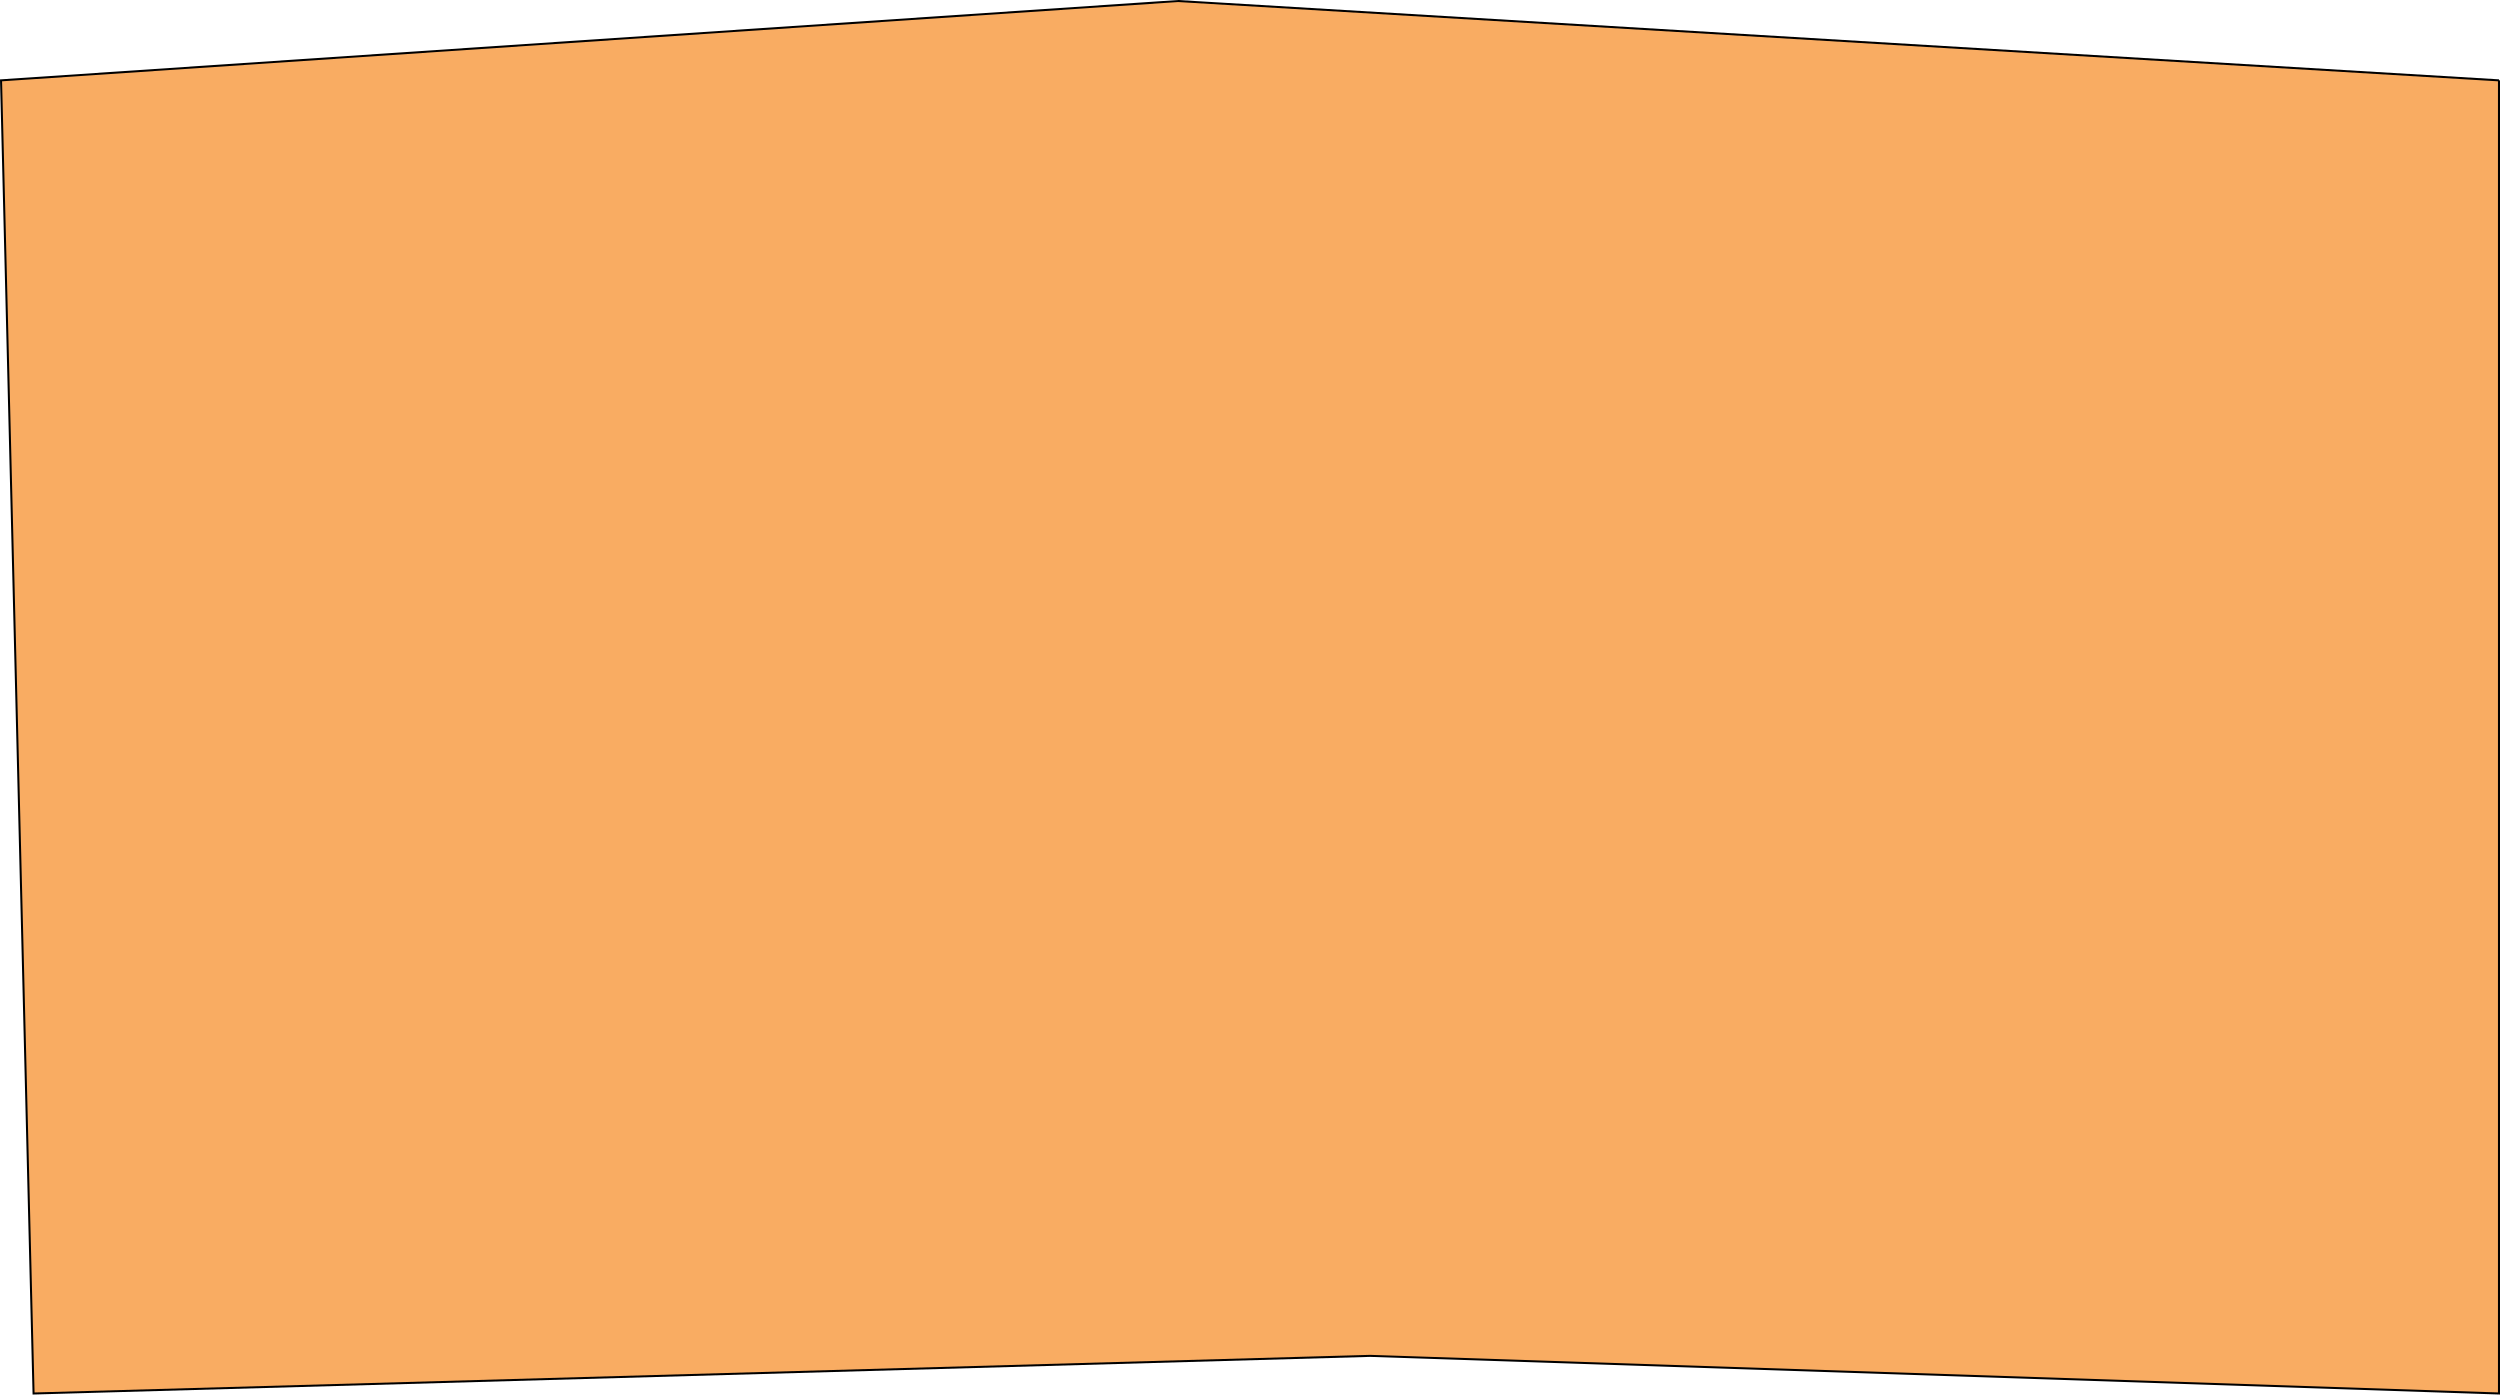 <?xml version="1.0" encoding="UTF-8"?> <svg xmlns="http://www.w3.org/2000/svg" id="_Слой_1" data-name="Слой 1" viewBox="0 0 1228 685"><defs><style> .cls-1 { fill: #f9ac62; stroke: #000; } </style></defs><path class="cls-1" d="m1227.5,39.47v645.01l-554.48-18.48h-.03l-656.5,18.49L.51,39.47,578.7.5l648.8,38.97Z"></path></svg> 